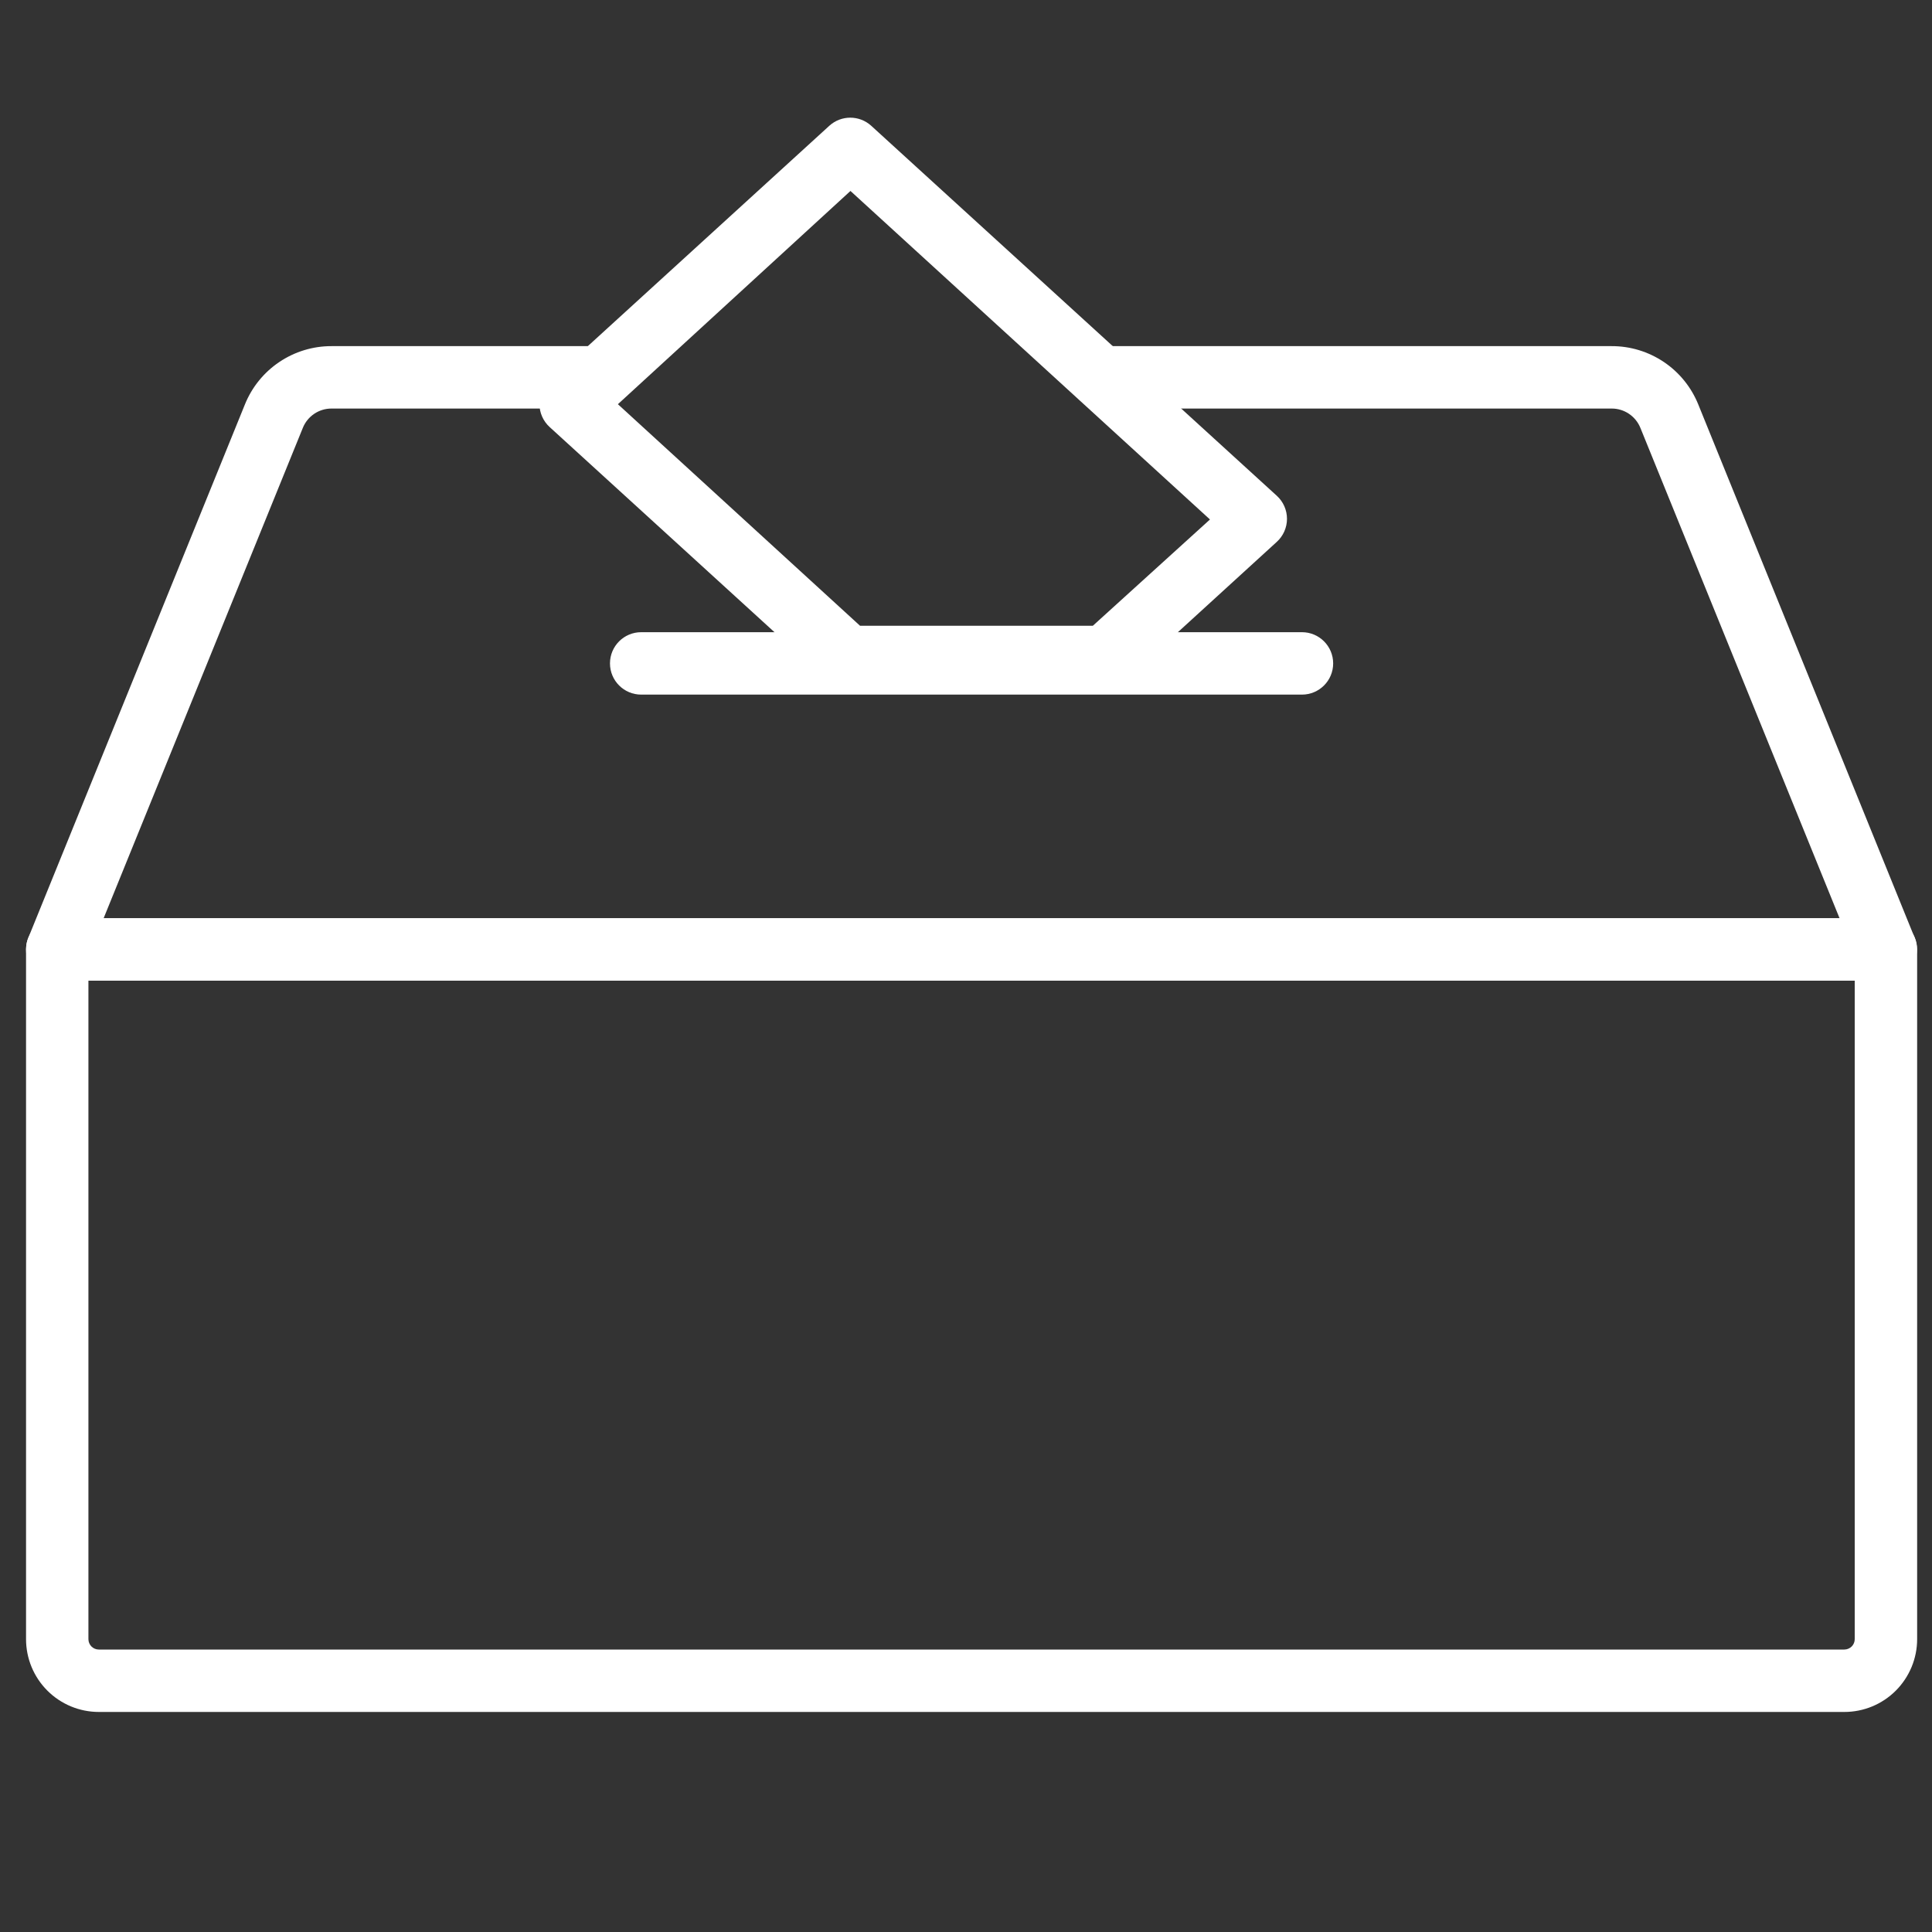 <?xml version="1.0" encoding="UTF-8"?>
<svg xmlns="http://www.w3.org/2000/svg" version="1.1" width="100" height="100" viewBox="0 0 65535 65535"><rect x="0" y="0" width="65535" height="65535" fill="#333333" stroke="none"/><svg viewBox="0 0 520.04 520.04" width="65535" height="65535"><defs><style>.d{fill:#fff;}.e{fill:none;}</style></defs><g id="a"/><g id="b"><g id="c"><g><path class="d" d="M496.44,460.81H26.6c-5.2,0-10.18-2.07-13.85-5.74-3.68-3.68-5.74-8.66-5.74-13.86V255.57c0-4.64,3.76-8.4,8.4-8.4H507.64c4.64,0,8.4,3.76,8.4,8.4v185.64c0,5.2-2.07,10.18-5.74,13.86-3.67,3.68-8.66,5.74-13.85,5.74h0ZM23.8,263.97v177.24c0,.74,.29,1.45,.82,1.98,.52,.52,1.23,.82,1.98,.82H496.44c.74,0,1.45-.3,1.98-.82,.53-.53,.82-1.24,.82-1.98v-177.24H23.8Z"/><path class="d" d="M507.64,263.97H15.4c-2.79,0-5.39-1.39-6.95-3.7s-1.87-5.25-.83-7.84L65.91,108.9c1.87-4.66,5.1-8.65,9.26-11.45,4.16-2.8,9.07-4.3,14.09-4.28h72.24c4.64,0,8.4,3.76,8.4,8.4s-3.76,8.4-8.4,8.4H89.27c-3.43-.02-6.52,2.07-7.78,5.26L27.89,247.17H495.16l-53.59-131.94c-1.27-3.19-4.35-5.28-7.78-5.26h-137.37c-4.64,0-8.4-3.76-8.4-8.4s3.76-8.4,8.4-8.4h137.37c5.02-.02,9.93,1.48,14.09,4.28,4.16,2.8,7.39,6.8,9.26,11.45l58.24,143.53c1.04,2.59,.73,5.52-.83,7.84-1.56,2.31-4.17,3.7-6.96,3.7h.05Z"/><path class="d" d="M350.45,186.97H172.59c-4.64,0-8.4-3.76-8.4-8.4s3.76-8.4,8.4-8.4h177.86c4.64,0,8.4,3.76,8.4,8.4s-3.76,8.4-8.4,8.4Z"/><path class="d" d="M297.41,185.24h-69.21c-2.07-.01-4.07-.79-5.6-2.18l-74.64-68.1c-1.75-1.59-2.75-3.85-2.75-6.21s1-4.62,2.75-6.21L223.27,33.82c3.19-2.86,8.01-2.86,11.2,0l109.2,99.62h0c1.75,1.59,2.75,3.85,2.75,6.21s-1,4.62-2.75,6.21l-40.71,37.18c-1.52,1.38-3.49,2.16-5.55,2.18h0Zm-65.91-16.8h62.66l31.53-28.61L228.92,51.4l-62.6,57.4,65.18,59.64Z"/></g><rect class="e" width="520.04" height="520.04"/></g></g></svg></svg>
